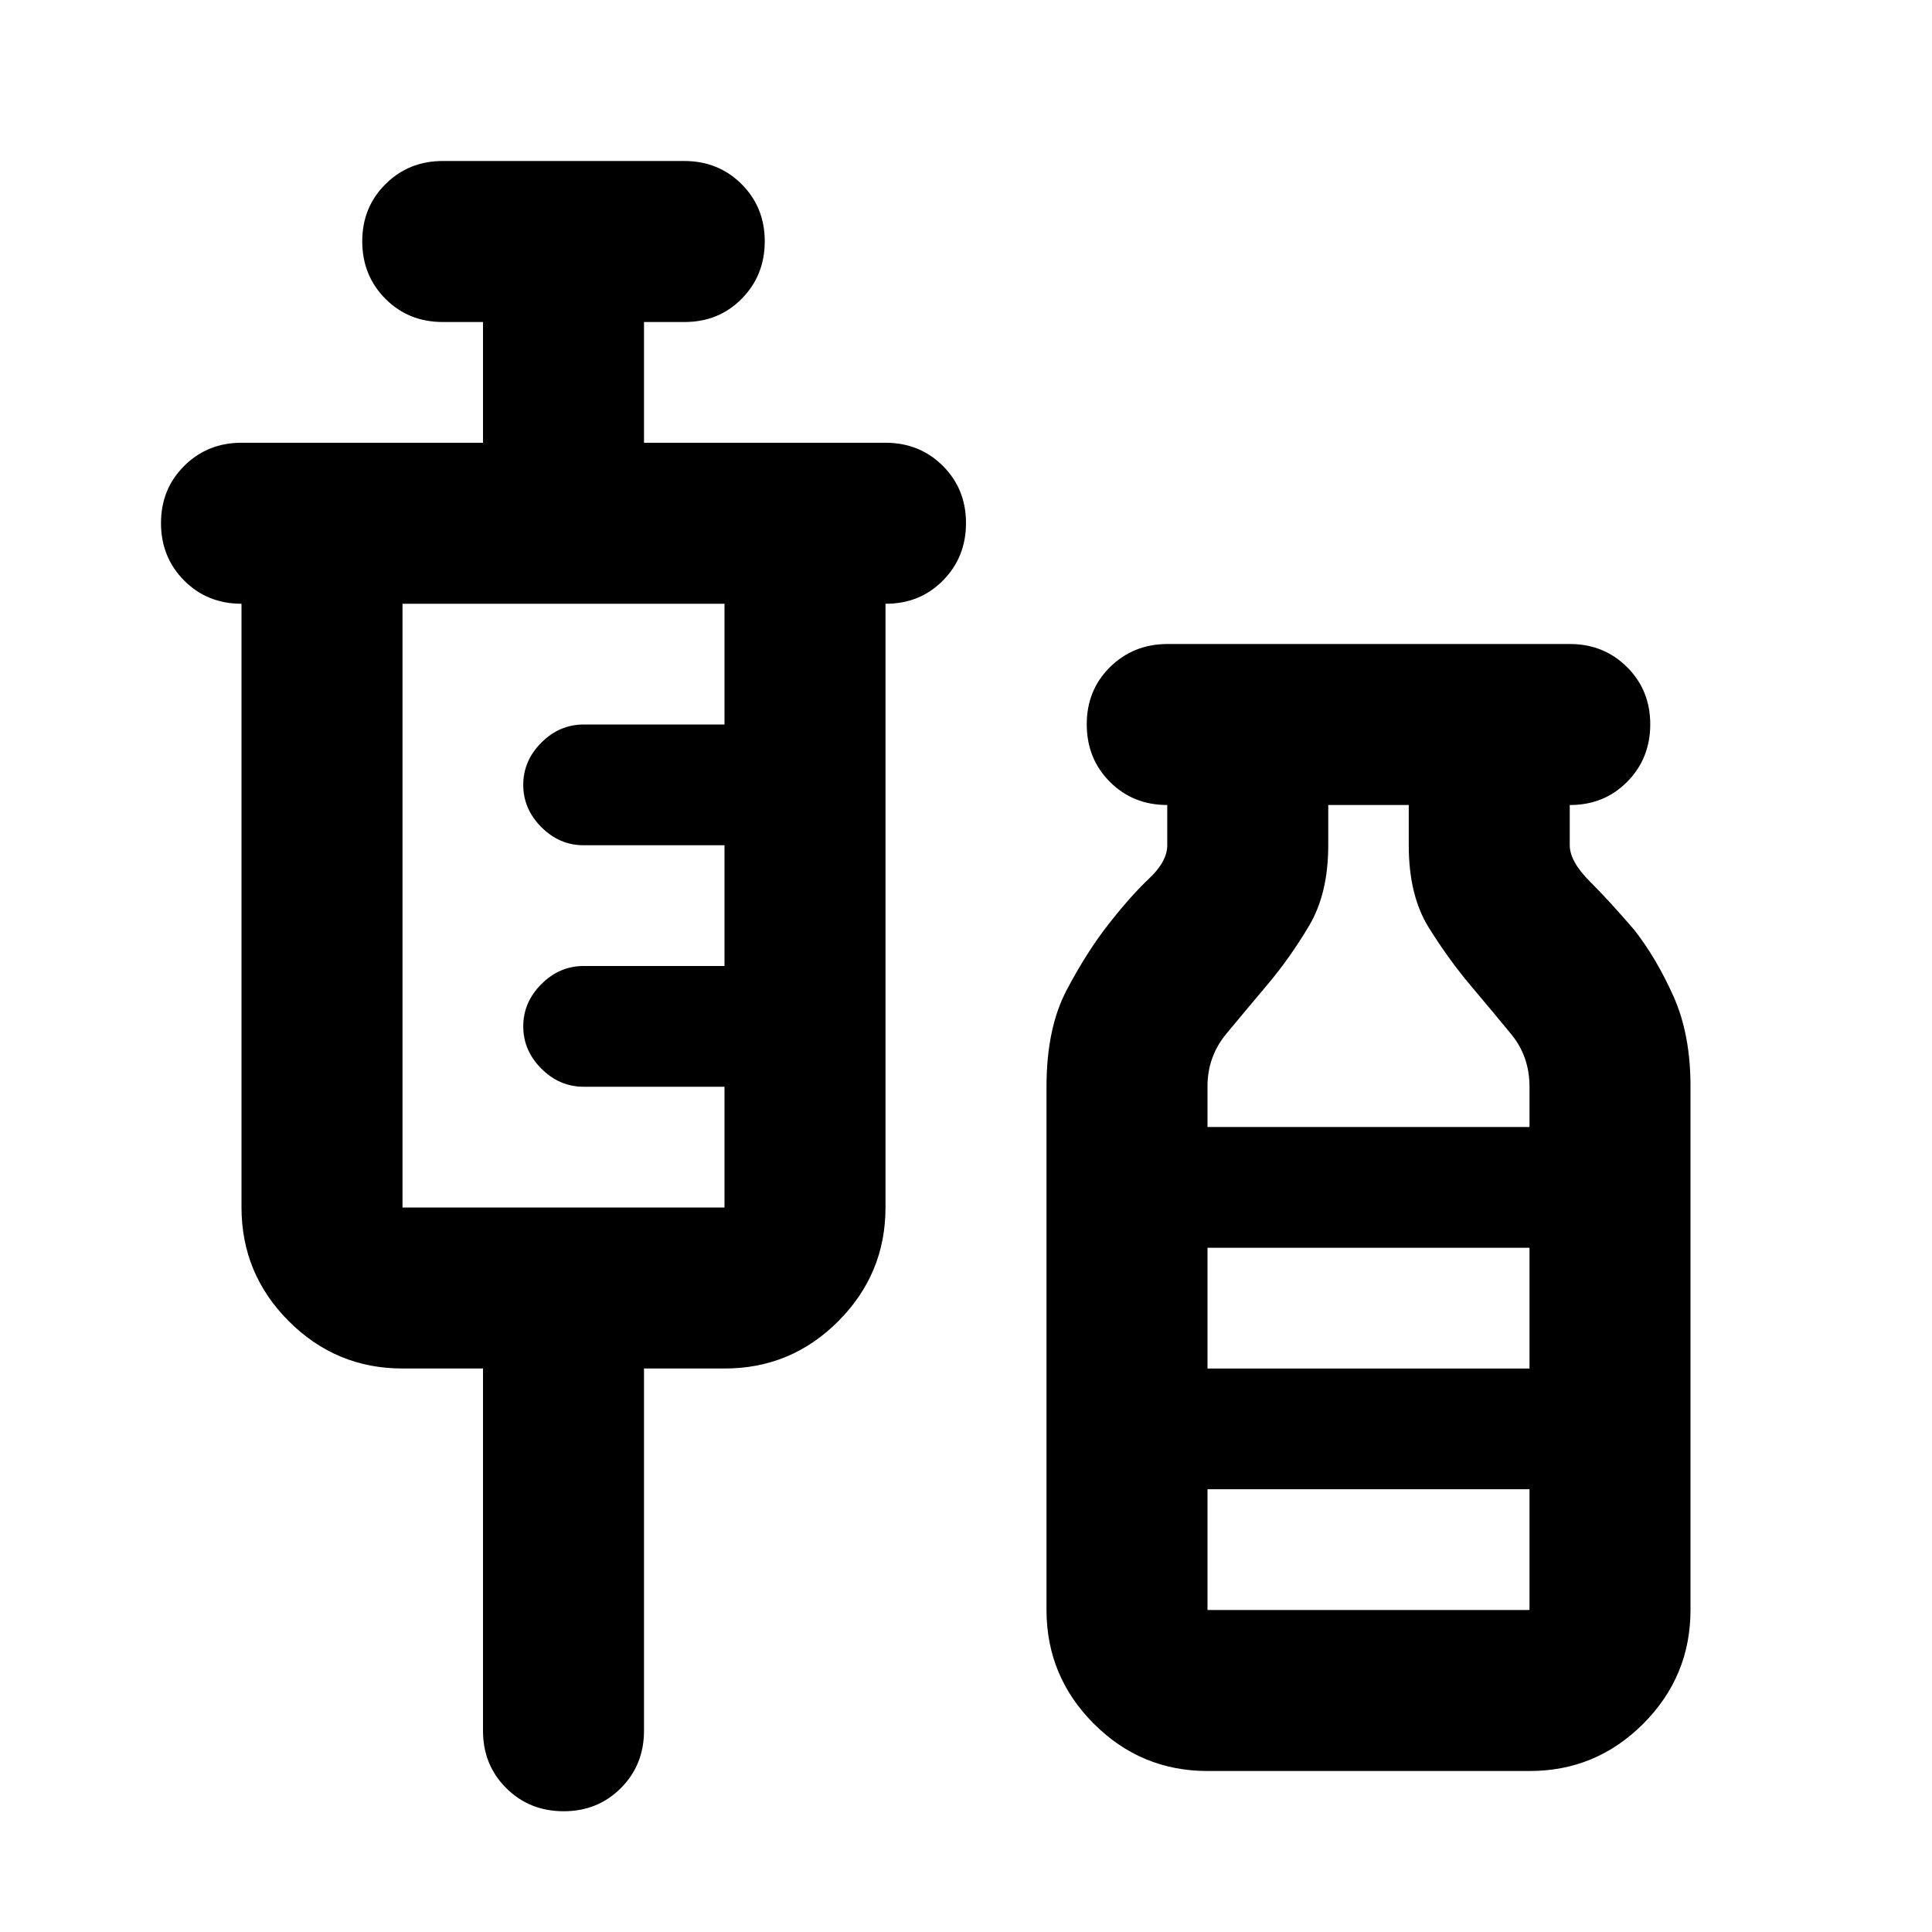 <?xml version="1.0" encoding="utf-8"?>
<!-- Generator: www.svgicons.com -->
<svg xmlns="http://www.w3.org/2000/svg" width="800" height="800" viewBox="0 0 24 24">
<path fill="currentColor" d="M6 17H5q-.825 0-1.412-.587T3 15V7.5q-.425 0-.712-.288T2 6.5t.288-.712T3 5.5h3V4h-.5q-.425 0-.712-.288T4.5 3t.288-.712T5.5 2h3q.425 0 .713.288T9.5 3t-.288.713T8.5 4H8v1.5h3q.425 0 .713.288T12 6.5t-.288.713T11 7.5V15q0 .825-.587 1.413T9 17H8v4.5q0 .425-.288.713T7 22.5t-.712-.288T6 21.5zm-1-2h4v-1.5H7.25q-.3 0-.525-.225T6.5 12.75t.225-.525T7.25 12H9v-1.5H7.25q-.3 0-.525-.225T6.5 9.75t.225-.525T7.25 9H9V7.5H5zm10 7q-.825 0-1.412-.587T13 20v-6.5q0-.725.25-1.2t.525-.825t.5-.562t.225-.413V10q-.425 0-.712-.287T13.5 9t.288-.712T14.5 8h5q.425 0 .713.288T20.5 9t-.288.713T19.5 10v.5q0 .2.25.45t.55.6q.275.35.488.825T21 13.5V20q0 .825-.587 1.413T19 22zm0-8h4v-.5q0-.375-.225-.65t-.5-.6t-.525-.725t-.25-1.025V10h-1v.5q0 .6-.238 1t-.512.725t-.513.613T15 13.5zm0 3h4v-1.5h-4zm0 3h4v-1.5h-4zm0-3h4z"/>
</svg>